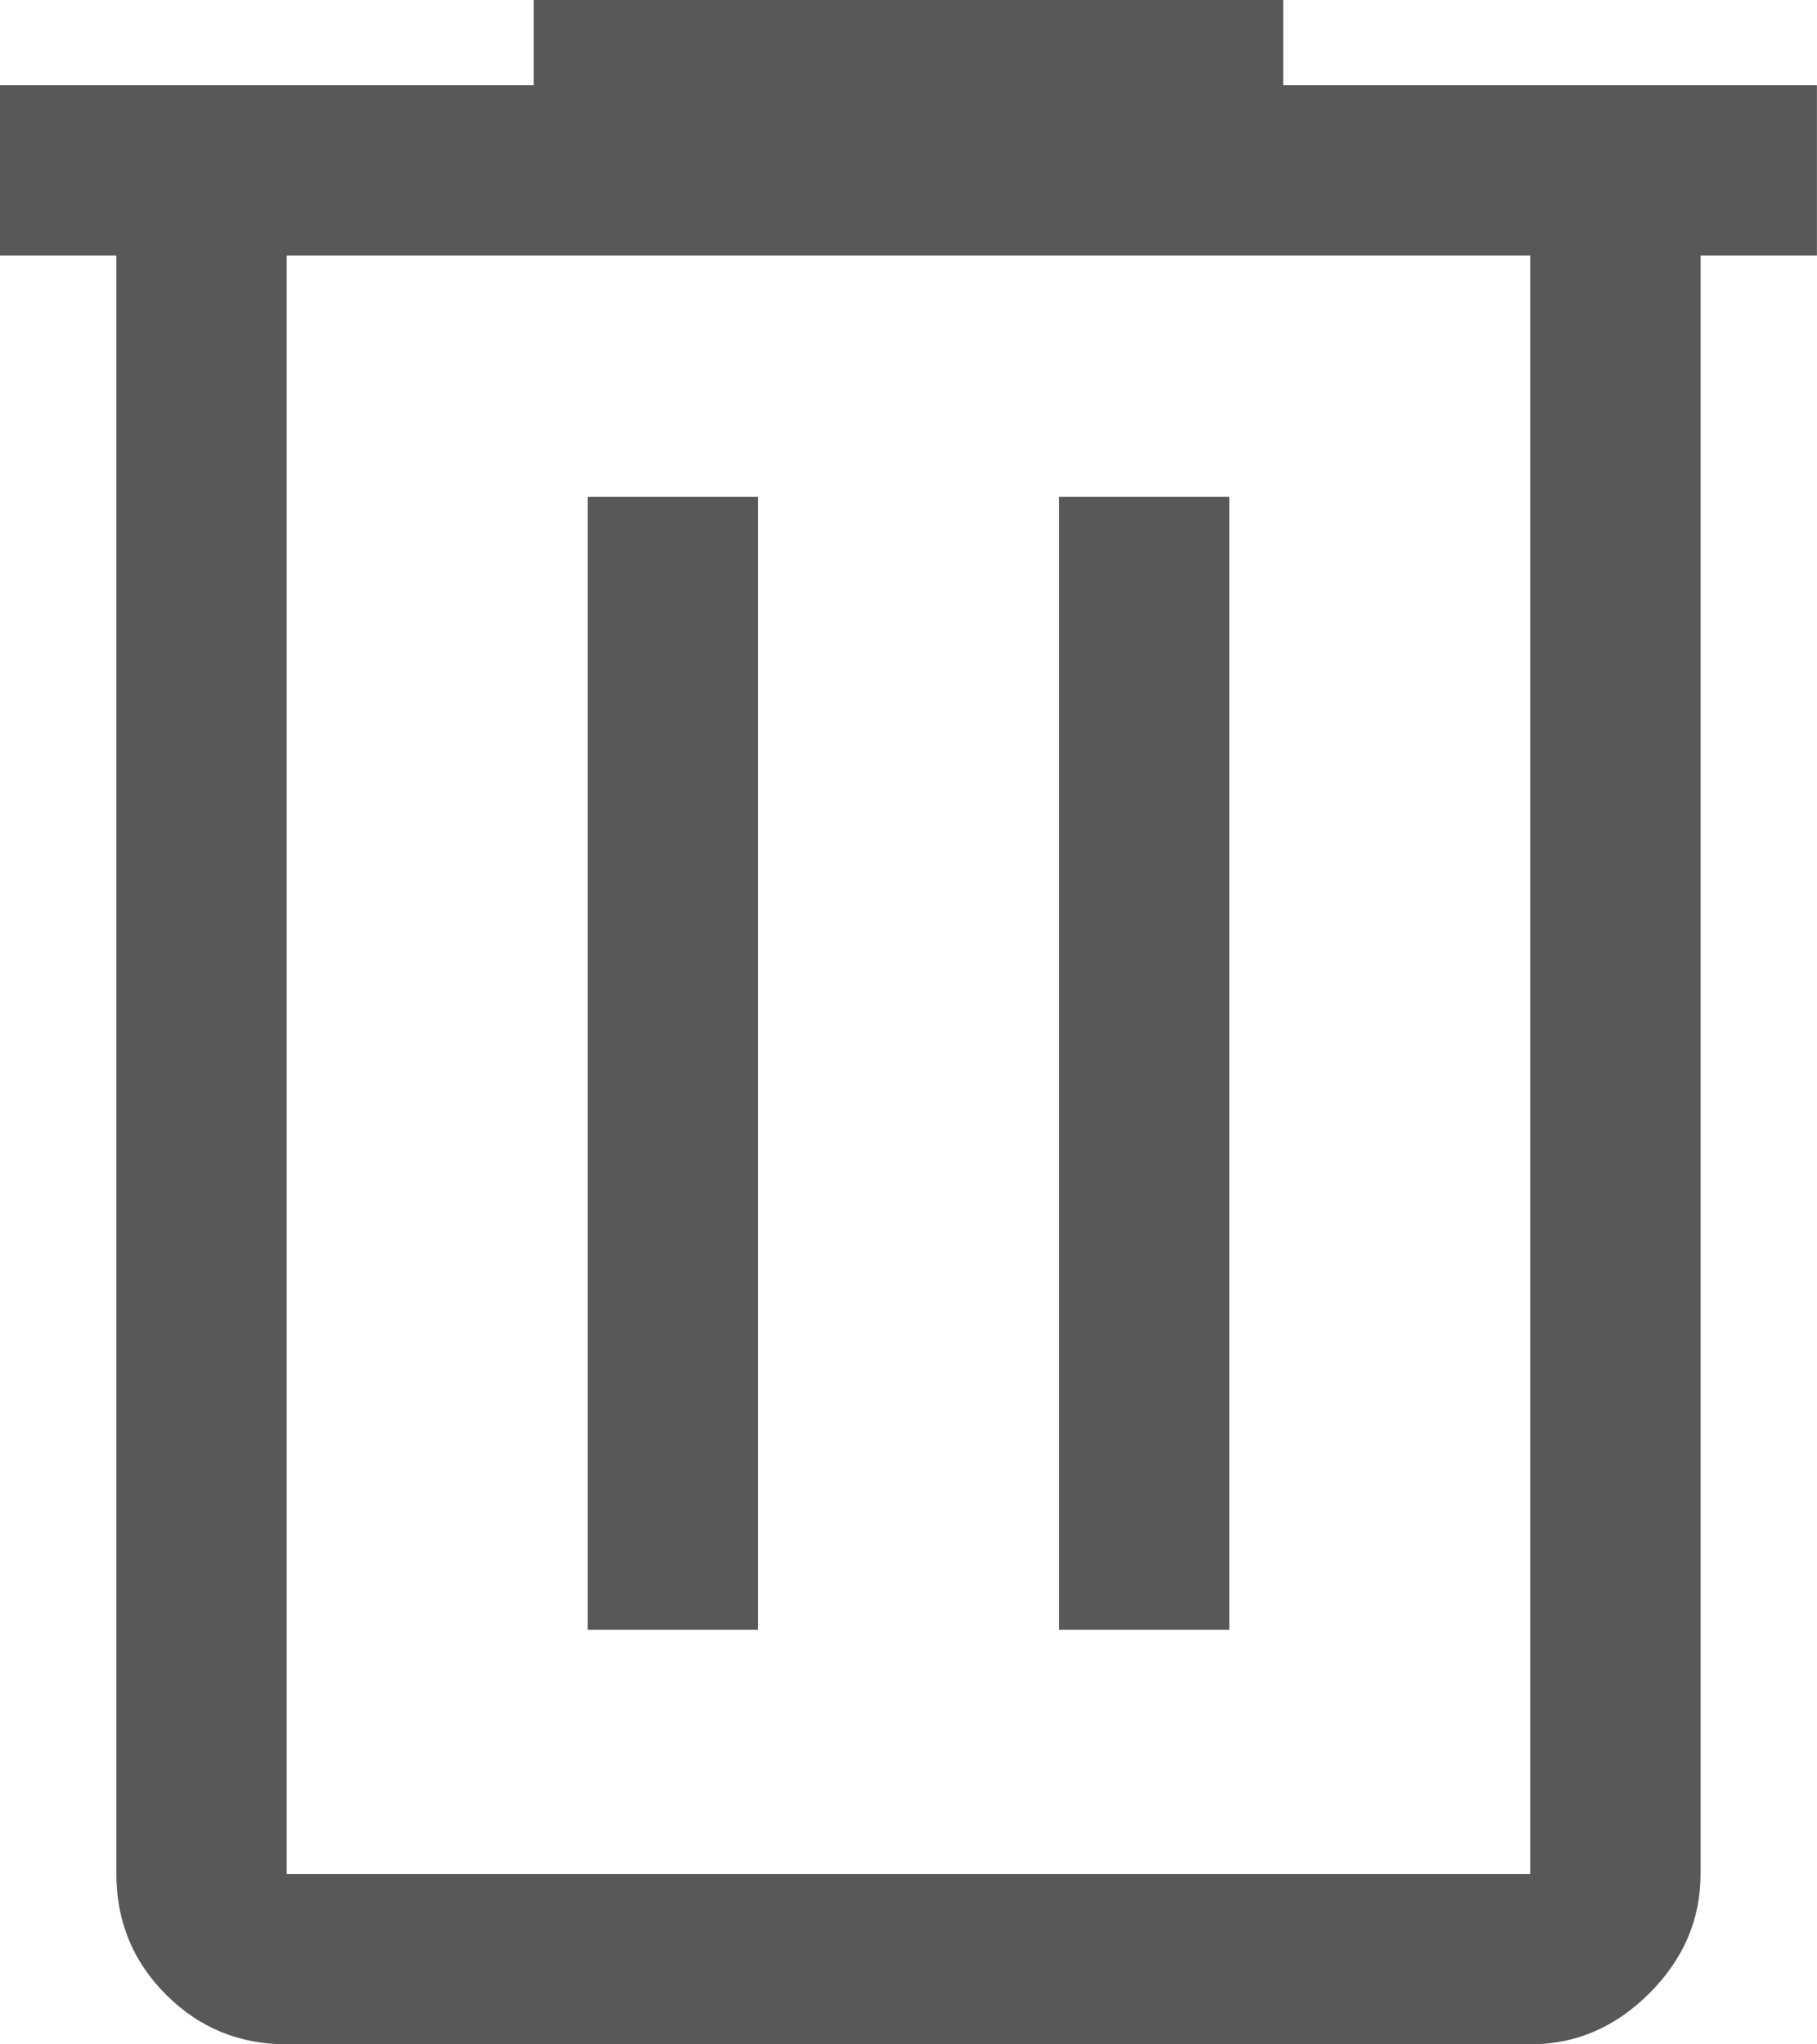 <?xml version="1.0" encoding="utf-8"?>
<!-- Generator: Adobe Illustrator 15.0.2, SVG Export Plug-In . SVG Version: 6.00 Build 0)  -->
<!DOCTYPE svg PUBLIC "-//W3C//DTD SVG 1.1//EN" "http://www.w3.org/Graphics/SVG/1.1/DTD/svg11.dtd">
<svg version="1.1" id="Ebene_1" xmlns="http://www.w3.org/2000/svg" xmlns:xlink="http://www.w3.org/1999/xlink" x="0px" y="0px"
	 width="26.667px" height="30px" viewBox="10.667 9 26.667 30" enable-background="new 10.667 9 26.667 30" xml:space="preserve">
<path fill="#58585A" d="M14.875,39c-0.694,0-1.285-0.242-1.771-0.729c-0.486-0.486-0.729-1.075-0.729-1.771V12.75h-1.708v-2.5H18.5
	V9h11v1.25h7.833v2.5h-1.708V36.5c0,0.666-0.25,1.25-0.75,1.75S33.792,39,33.125,39H14.875z M33.125,12.75h-18.25V36.5h18.25V12.75z
	 M19.292,32.917h2.5V16.292h-2.5V32.917z M26.209,32.917h2.5V16.292h-2.5V32.917z M14.875,12.75V36.5V12.75z"/>
</svg>
